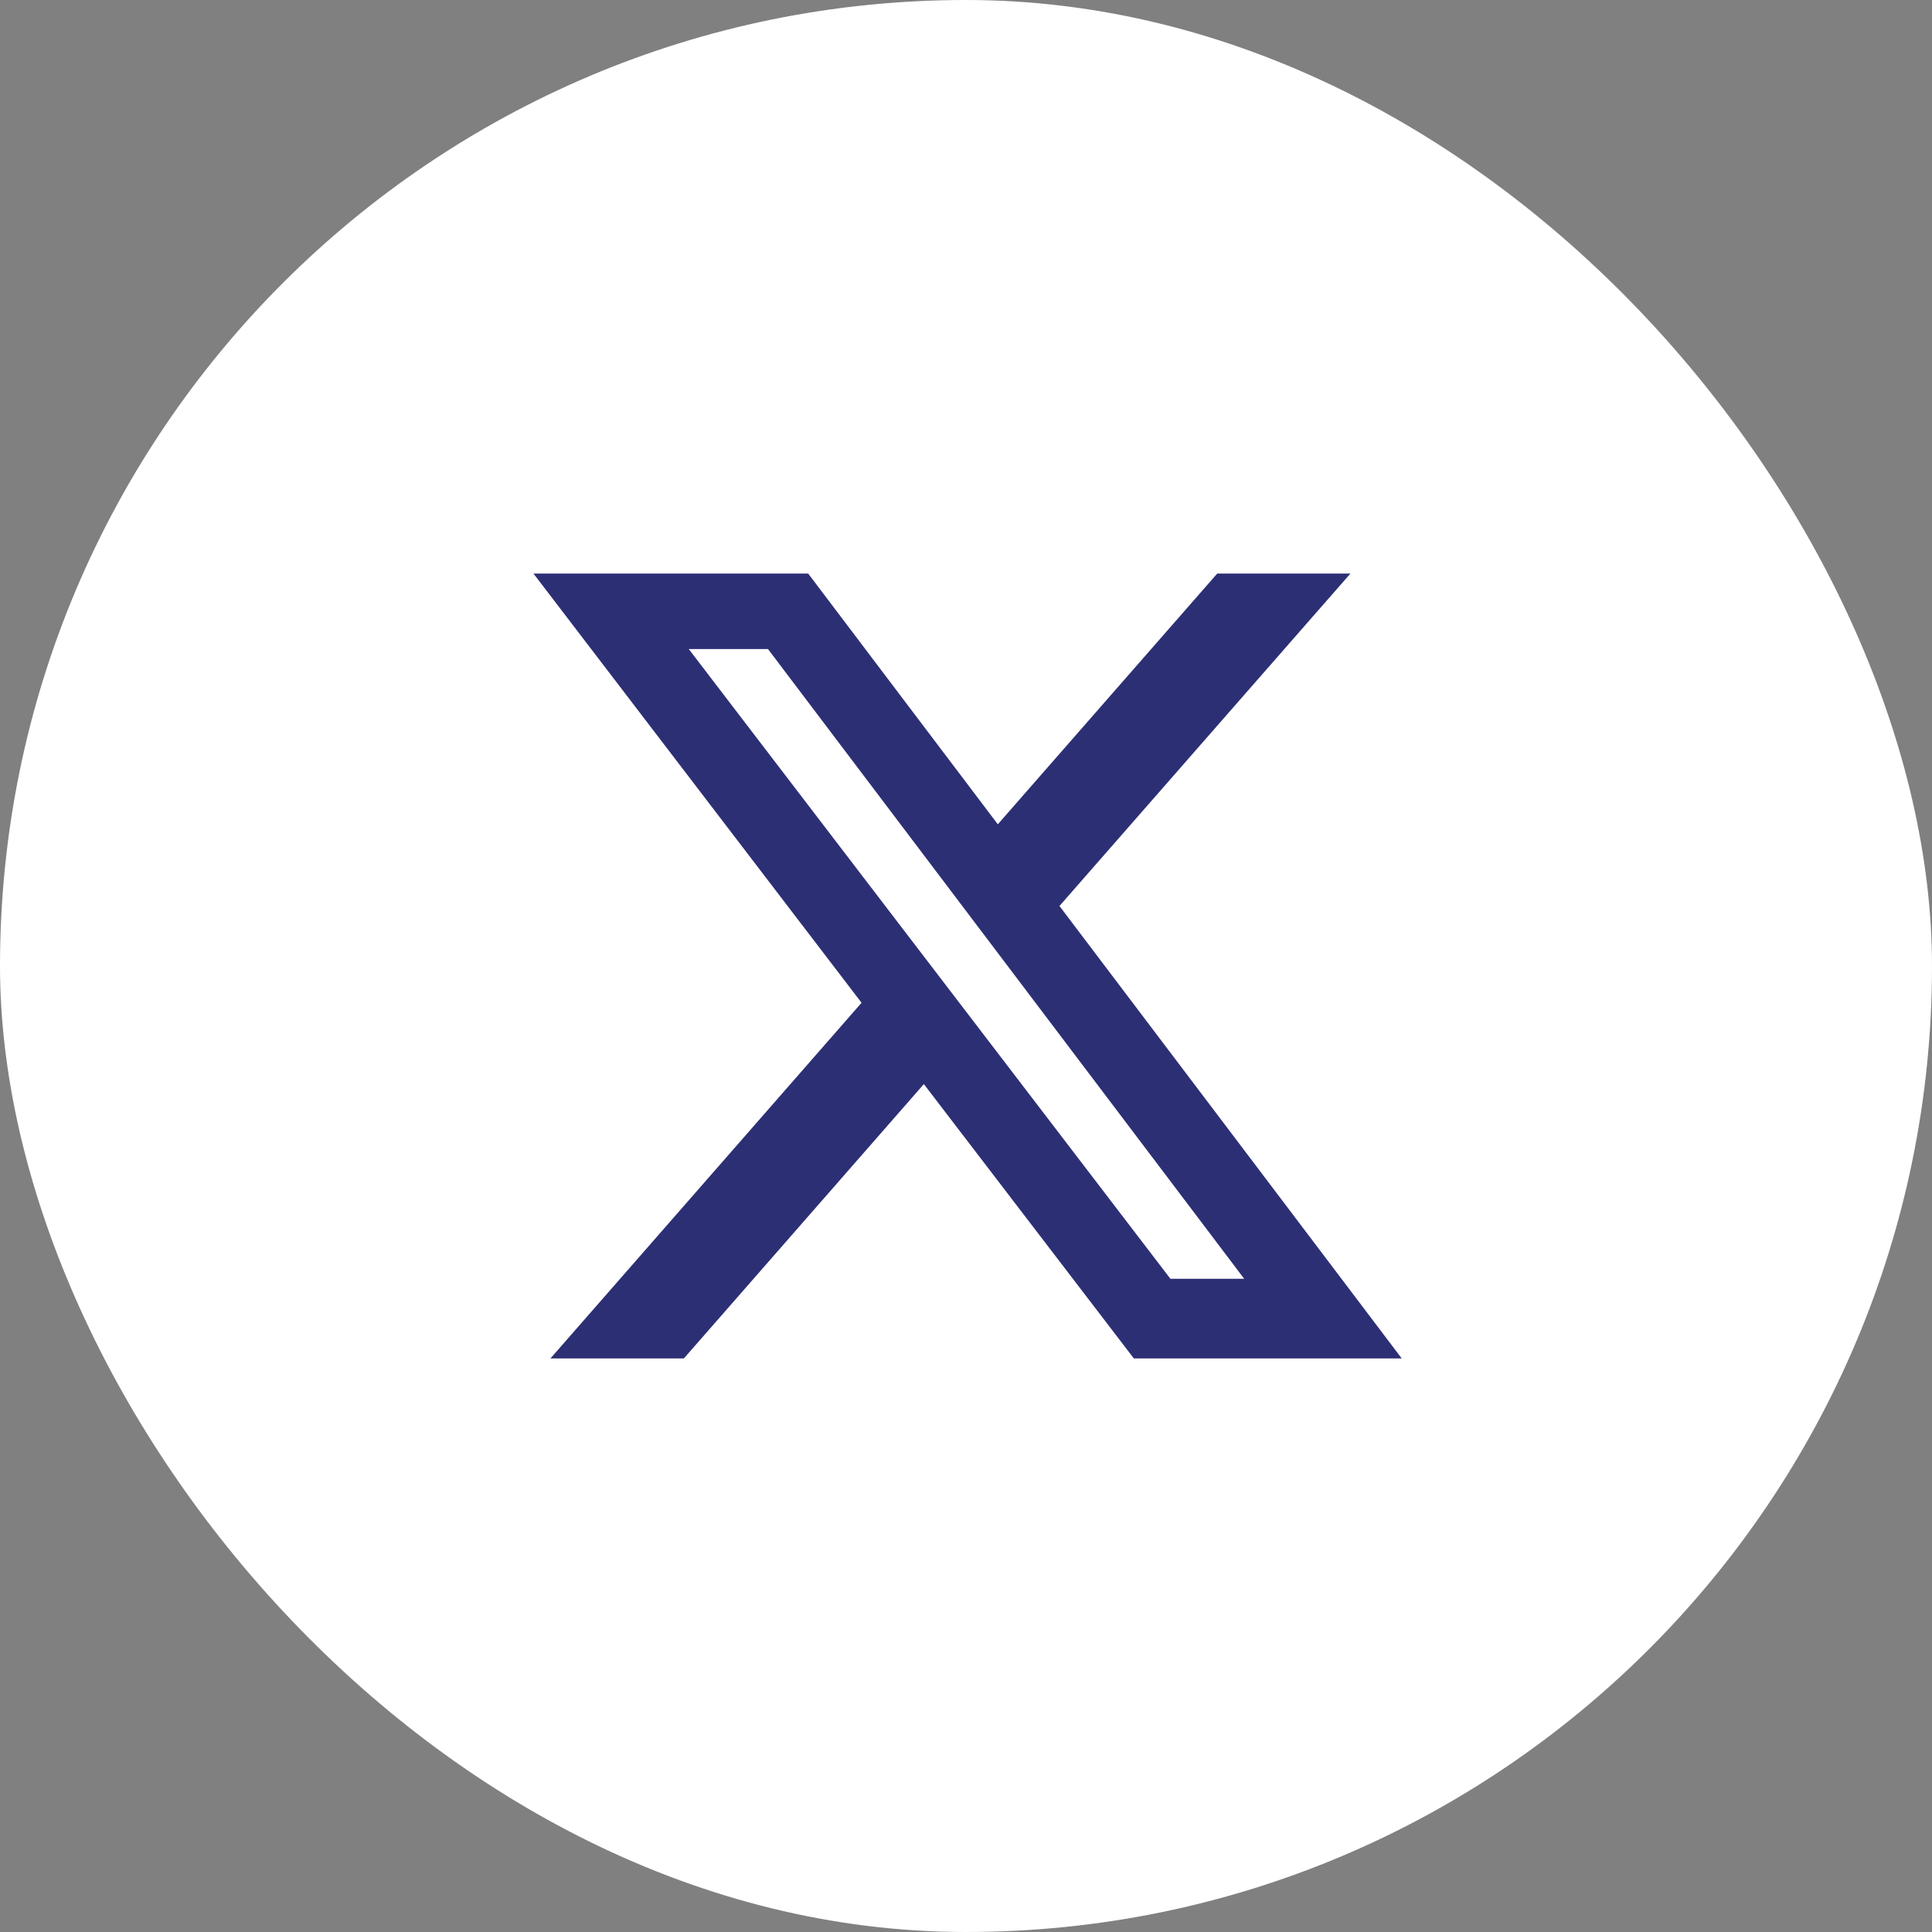 <svg width="32" height="32" viewBox="0 0 32 32" fill="none" xmlns="http://www.w3.org/2000/svg">
<rect x="0" y="0" width="32" height="32" fill="#808080" stroke="none"/>
<rect width="32" height="32" rx="16" fill="white"/>
<path d="M20.161 9.5H22.367L17.548 15.006L23.217 22.5H18.78L15.302 17.956L11.327 22.5H9.117L14.27 16.609L8.836 9.5H13.386L16.527 13.653L20.161 9.5ZM19.386 21.181H20.608L12.72 10.75H11.408L19.386 21.181Z" fill="#2C2F74"/>
</svg>
